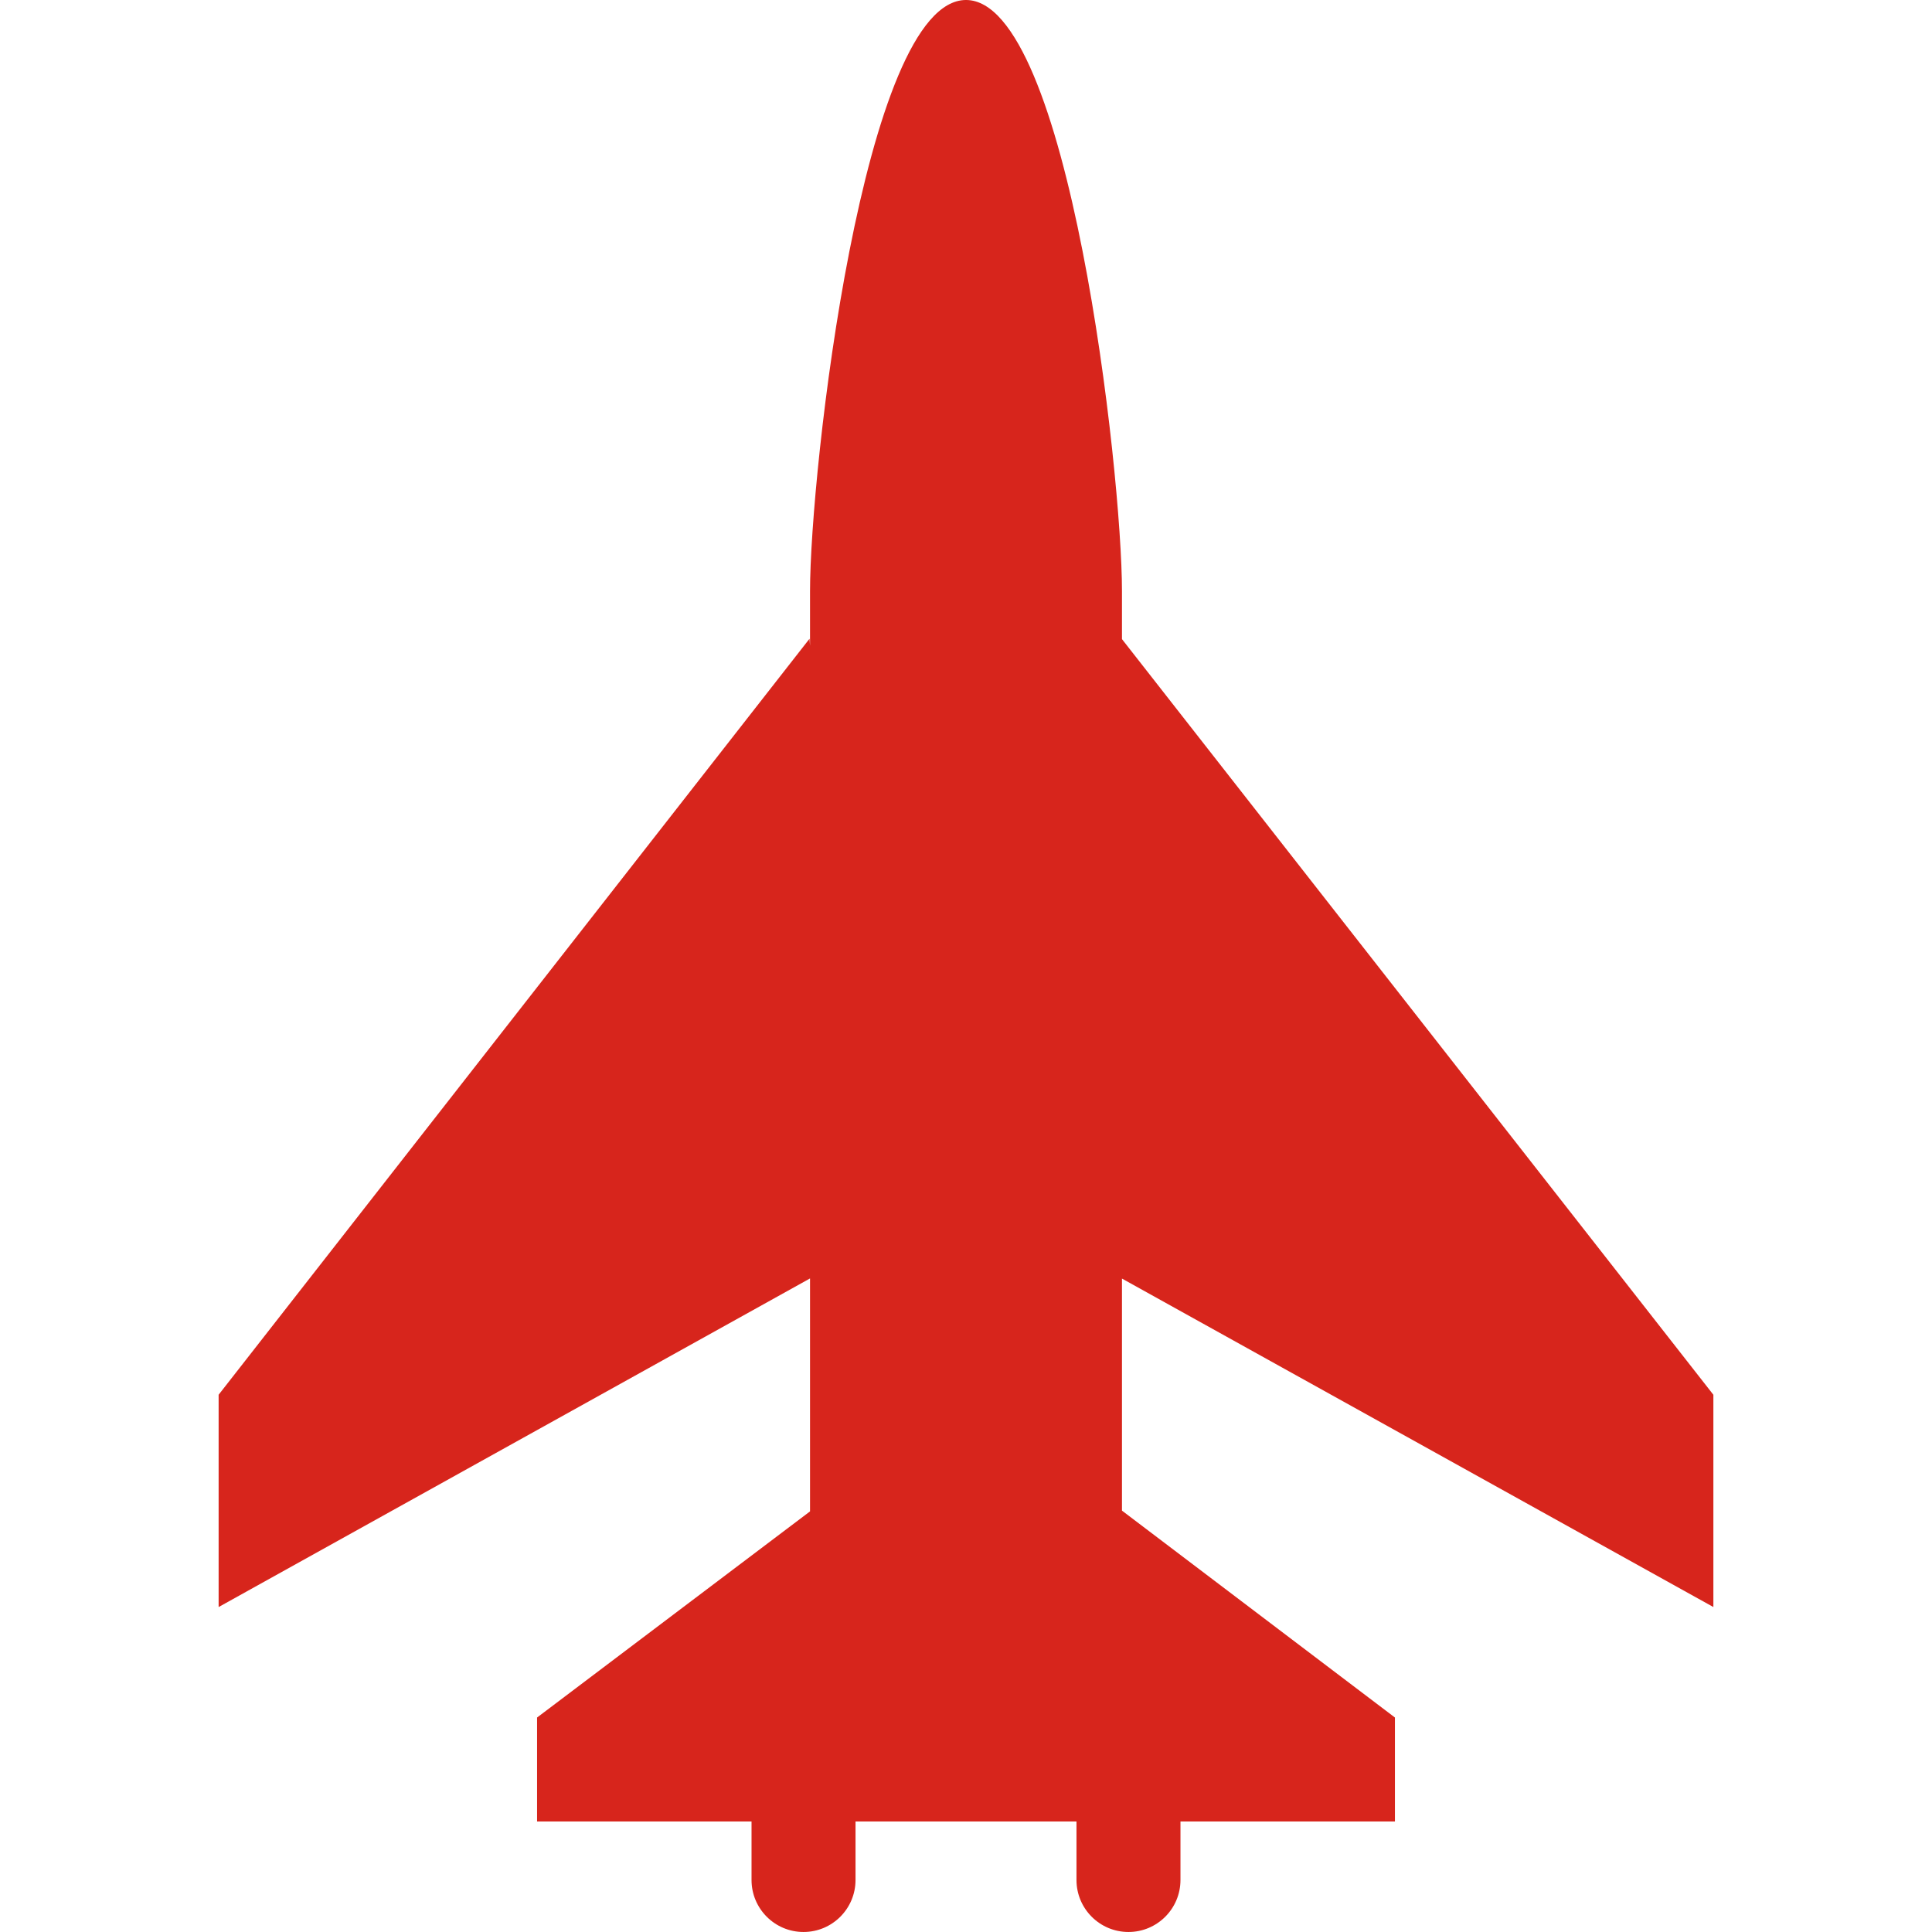<?xml version="1.0" encoding="UTF-8"?><!DOCTYPE svg  PUBLIC '-//W3C//DTD SVG 1.1//EN'  'http://www.w3.org/Graphics/SVG/1.1/DTD/svg11.dtd'><svg enable-background="new 0 0 297.283 297.283" fill="#D7251C" version="1.1" viewBox="0 0 297.28 297.28" xml:space="preserve" xmlns="http://www.w3.org/2000/svg"><path d="m263.64 247.28v-32.666l-91-116.27v-7.395c0-18.226-8.167-90.95-24-90.95s-24 72.725-24 90.95v8.421l-0.079-1.088-90.921 116.33v32.666l91-50.563v35.844l-42 31.719v16h33v9c0 4.418 3.582 8 8 8s8-3.582 8-8v-9h34v9c0 4.418 3.582 8 8 8s8-3.582 8-8v-9h33v-16l-42-31.835v-35.705l91 50.54z"/></svg>